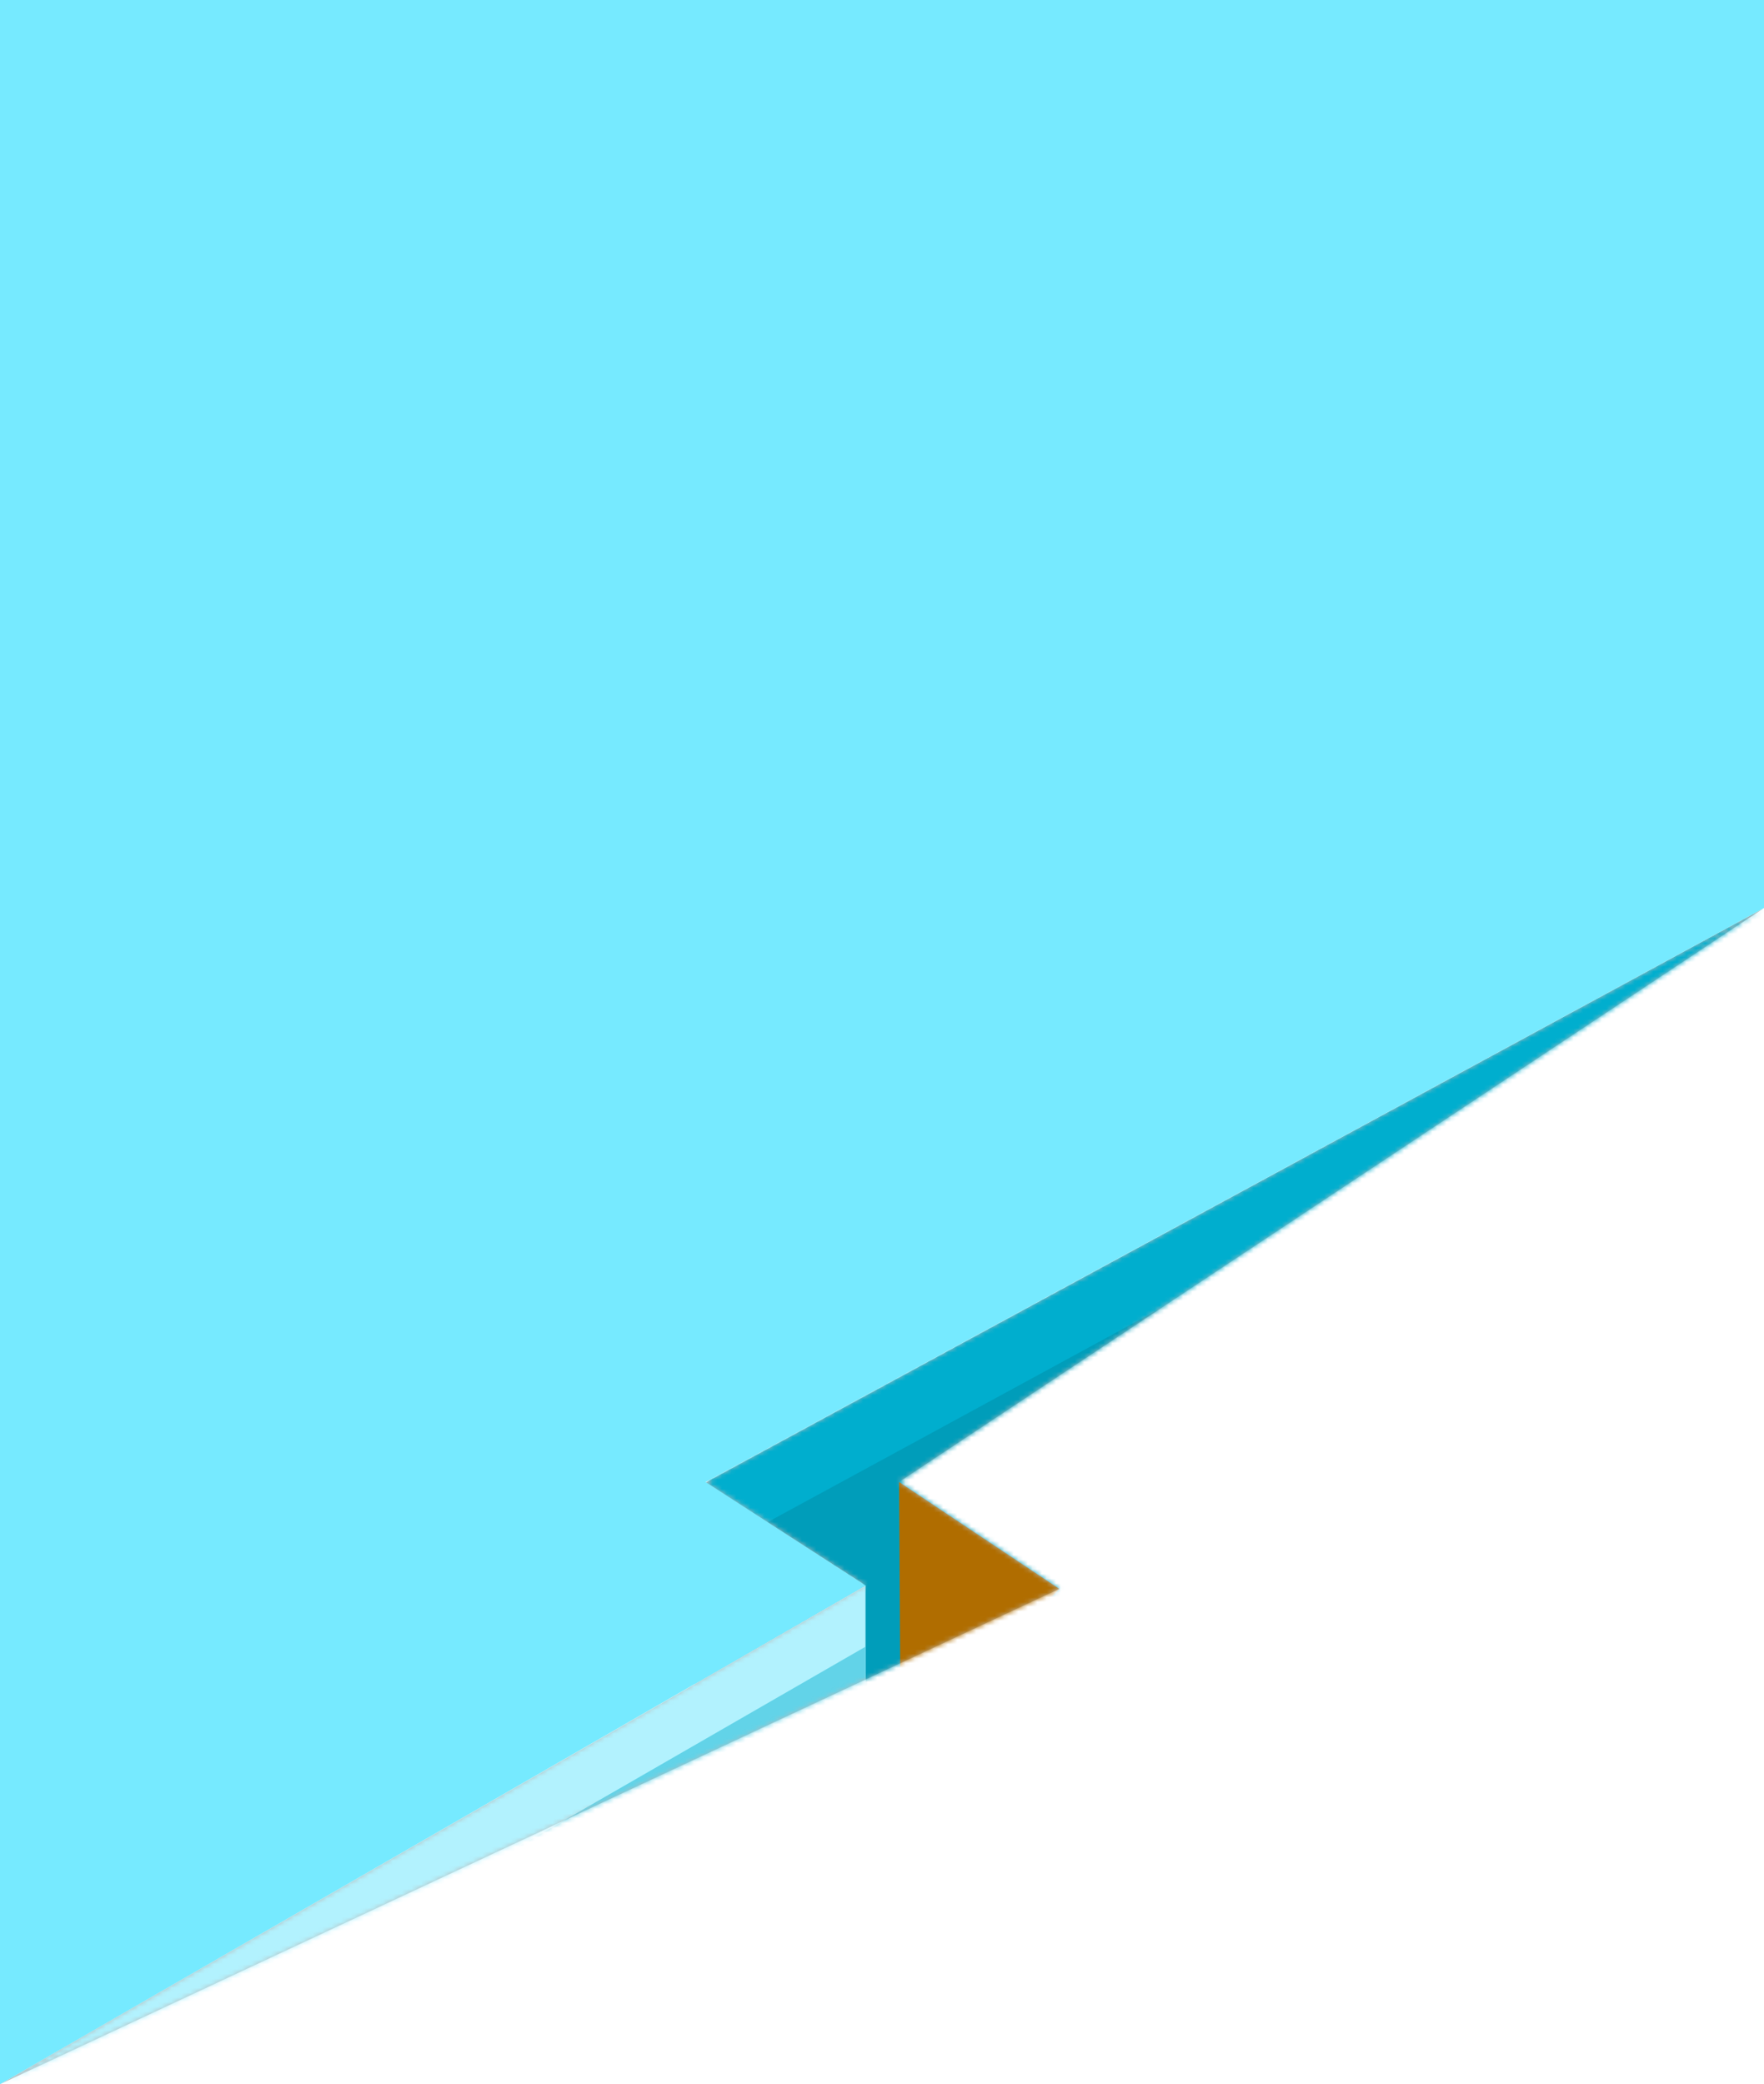 <svg width="375" height="443" viewBox="0 0 375 443" fill="none" xmlns="http://www.w3.org/2000/svg">
<path d="M0 443L184.113 337.013L149.988 315.16L375 193L191.118 314.998L225.193 337.715L0 443Z" fill="#BABABA"/>
<mask id="mask0_81_13720" style="mask-type:alpha" maskUnits="userSpaceOnUse" x="0" y="193" width="375" height="250">
<path d="M0 443L184 337L150 315L375 193L191.133 314.998L225.211 337.715L0 443Z" fill="url(#paint0_linear_81_13720)"/>
</mask>
<g mask="url(#mask0_81_13720)">
<path d="M375 193L150 315L146.101 387.048L375 262V193Z" fill="#00AECE"/>
<path d="M384.896 202.929L157.031 326.878L155.99 396.794L384.896 272.455V202.929Z" fill="#009DBA"/>
<path d="M184 337L0 443V459.419L184 369V337Z" fill="#B2F2FE"/>
<path d="M184 350L0 456.034V472.179L184 382.68V350Z" fill="#62D3E8"/>
<path d="M225.211 337.716L191.133 314.998L191.479 373.098L225.211 337.716Z" fill="#B06D00"/>
</g>
<path d="M0 443L184 337L150 315L375 193V-47.999H0V443Z" fill="#76EAFF"/>
<defs>
<linearGradient id="paint0_linear_81_13720" x1="192.448" y1="247.717" x2="308.062" y2="396.542" gradientUnits="userSpaceOnUse">
<stop stop-color="#34E2D9"/>
<stop offset="0.547"/>
</linearGradient>
</defs>
</svg>
